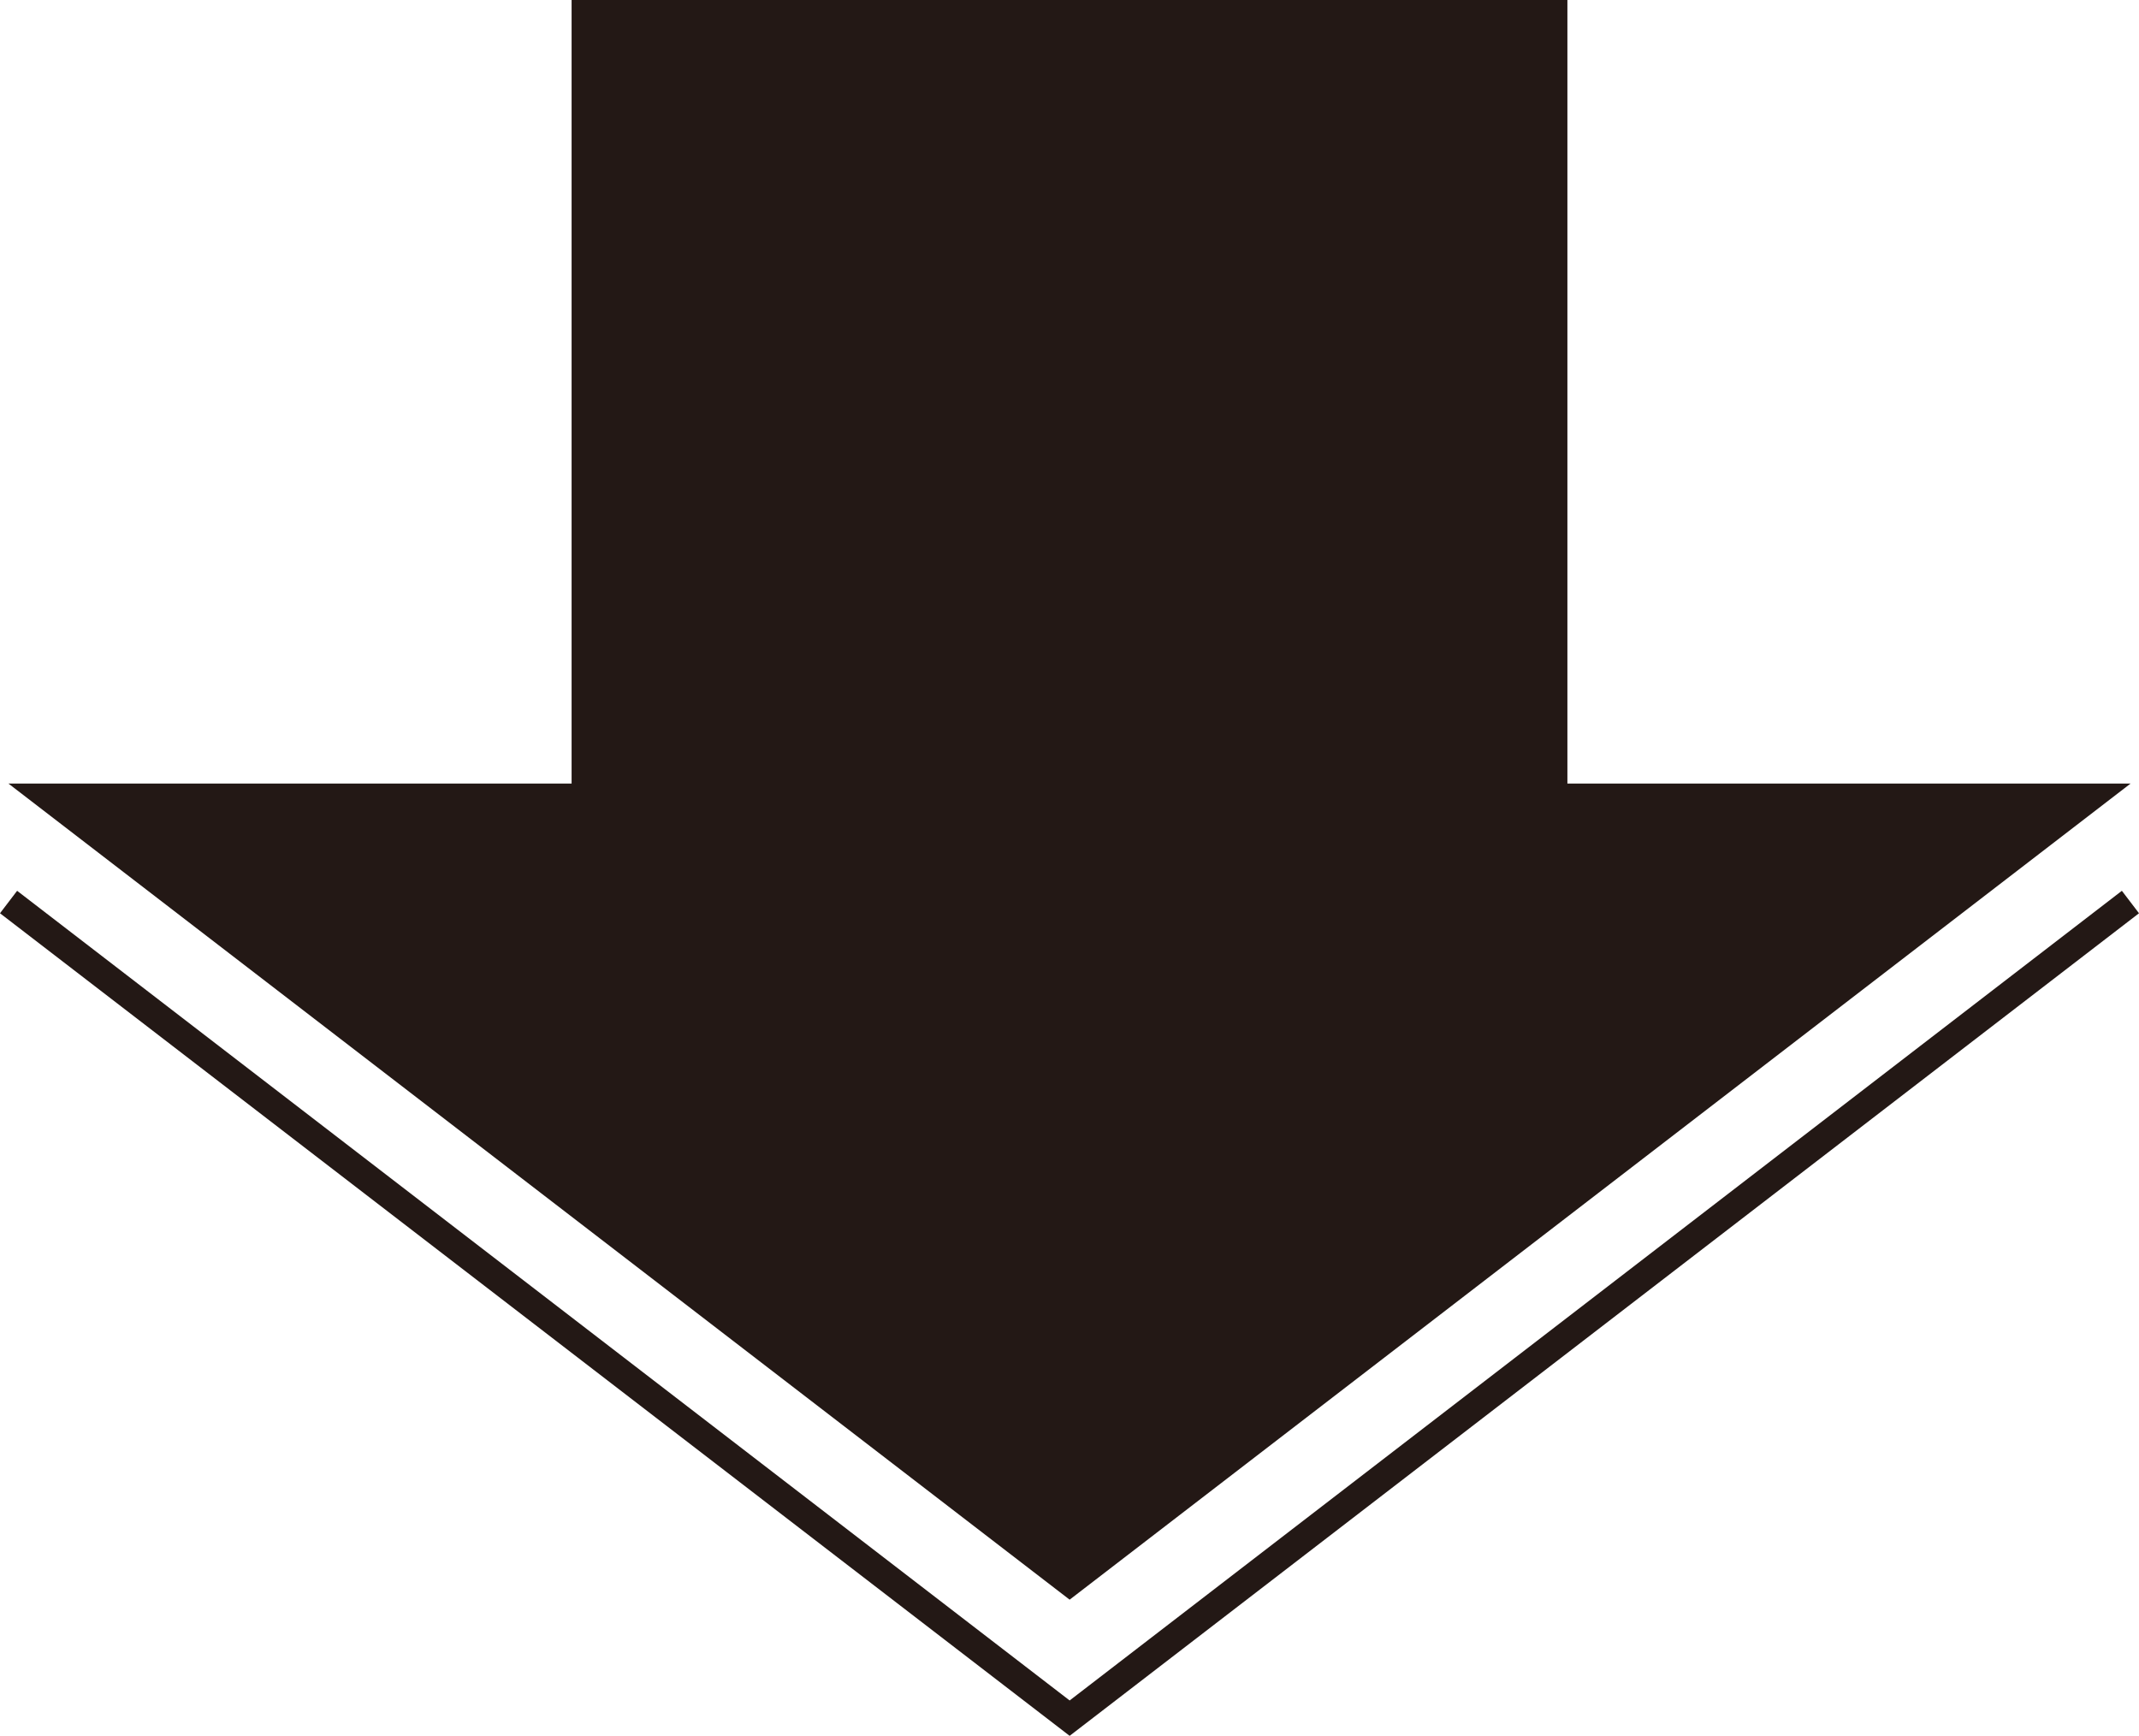 <?xml version="1.0" encoding="UTF-8"?><svg id="_レイヤー_2" xmlns="http://www.w3.org/2000/svg" viewBox="0 0 76.19 61.83"><defs><style>.cls-1{fill:#231815;}</style></defs><g id="_レイヤー_1-2"><polygon class="cls-1" points="38.1 56.98 75.89 27.91 55.83 27.91 55.83 0 20.36 0 20.36 27.91 .3 27.91 38.1 56.98"/><polygon class="cls-1" points="75.58 31.73 38.1 60.57 .61 31.73 0 32.53 38.1 61.83 76.19 32.53 75.58 31.73"/></g></svg>